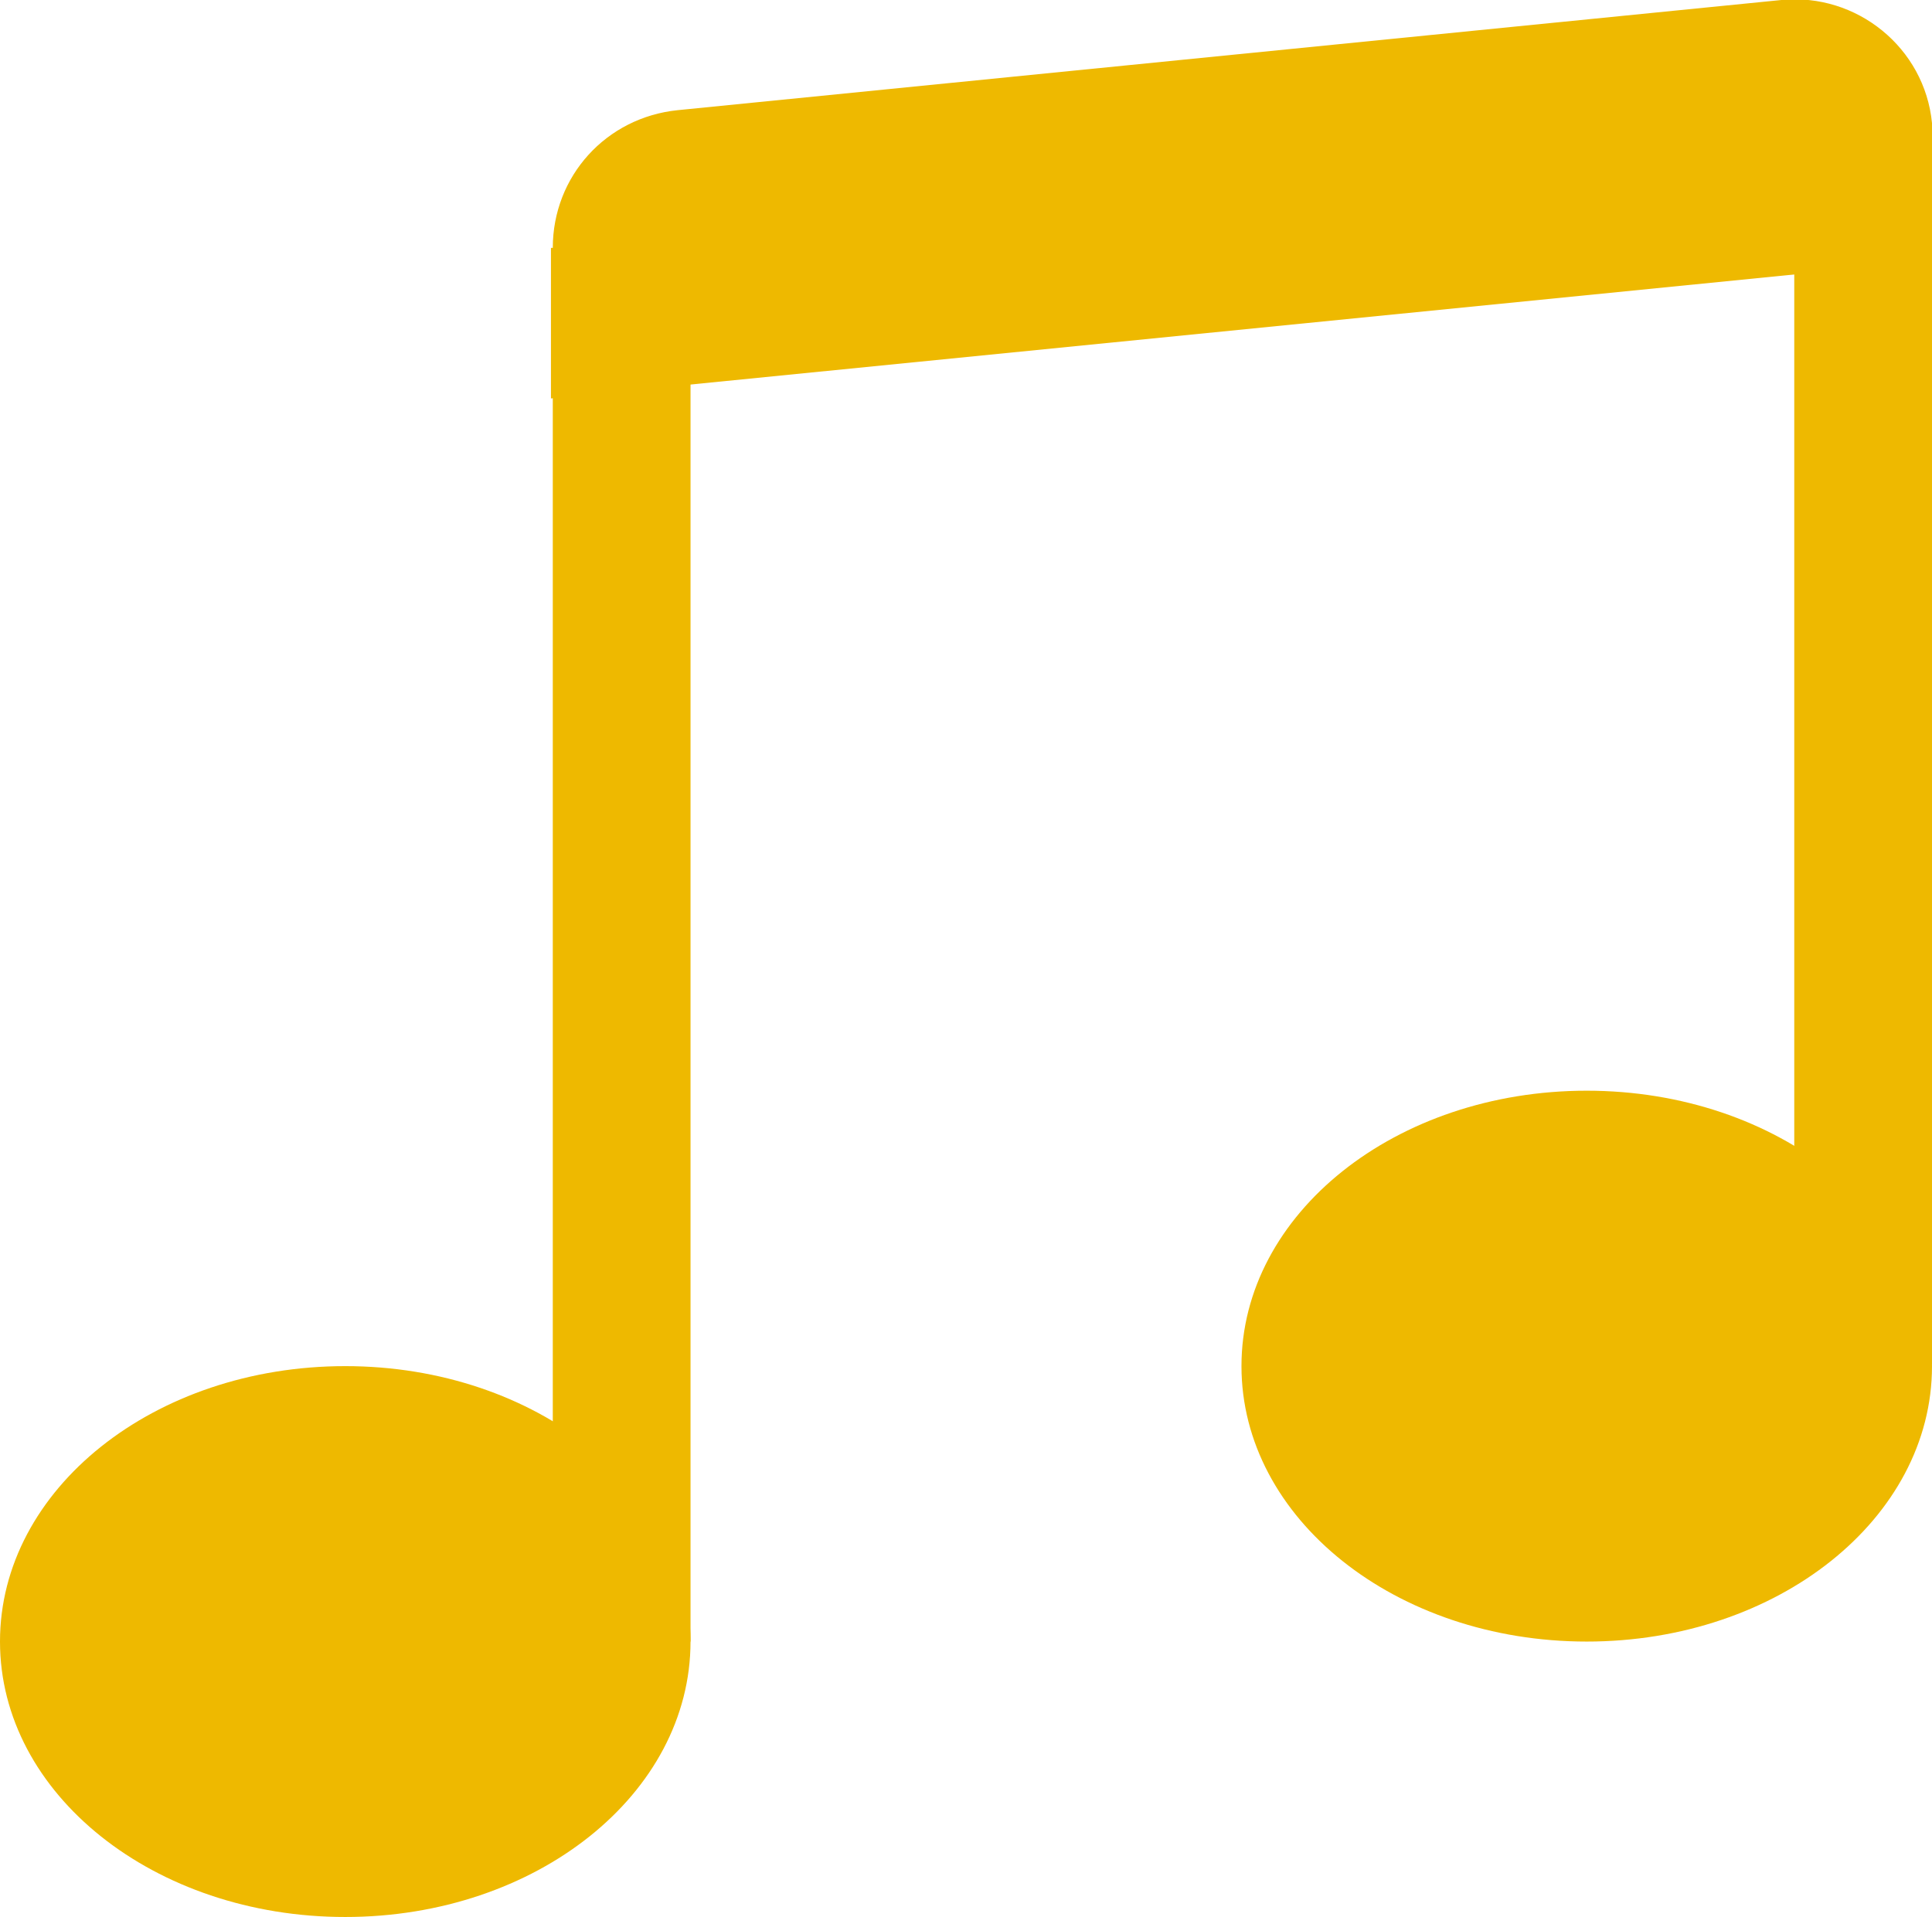 <?xml version="1.0" encoding="UTF-8"?>
<svg id="obsah" xmlns="http://www.w3.org/2000/svg" viewBox="0 0 10.52 10.44">
  <defs>
    <style>
      .cls-1 {
        fill-rule: evenodd;
      }

      .cls-1, .cls-2 {
        fill: #eeb900;
        stroke-width: 0px;
      }
    </style>
  </defs>
  <path class="cls-2" d="m3.76,8.94c0,.83-.84,1.5-1.88,1.5s-1.88-.67-1.88-1.5.84-1.5,1.88-1.5,1.88.67,1.88,1.5m6.76-1.5c0,.83-.84,1.5-1.88,1.5s-1.88-.67-1.88-1.5.84-1.5,1.88-1.5,1.88.67,1.88,1.5"/>
  <path class="cls-1" d="m9.77,7.44V.67h.75v6.76h-.75ZM3.76,1.42v7.52h-.75V1.42h.75Z"/>
  <path class="cls-2" d="m3.01,1.35c0-.39.29-.71.68-.75L9.7,0c.41-.04.78.26.82.67,0,.02,0,.05,0,.08v.67l-7.52.75v-.82Z"/>
</svg>